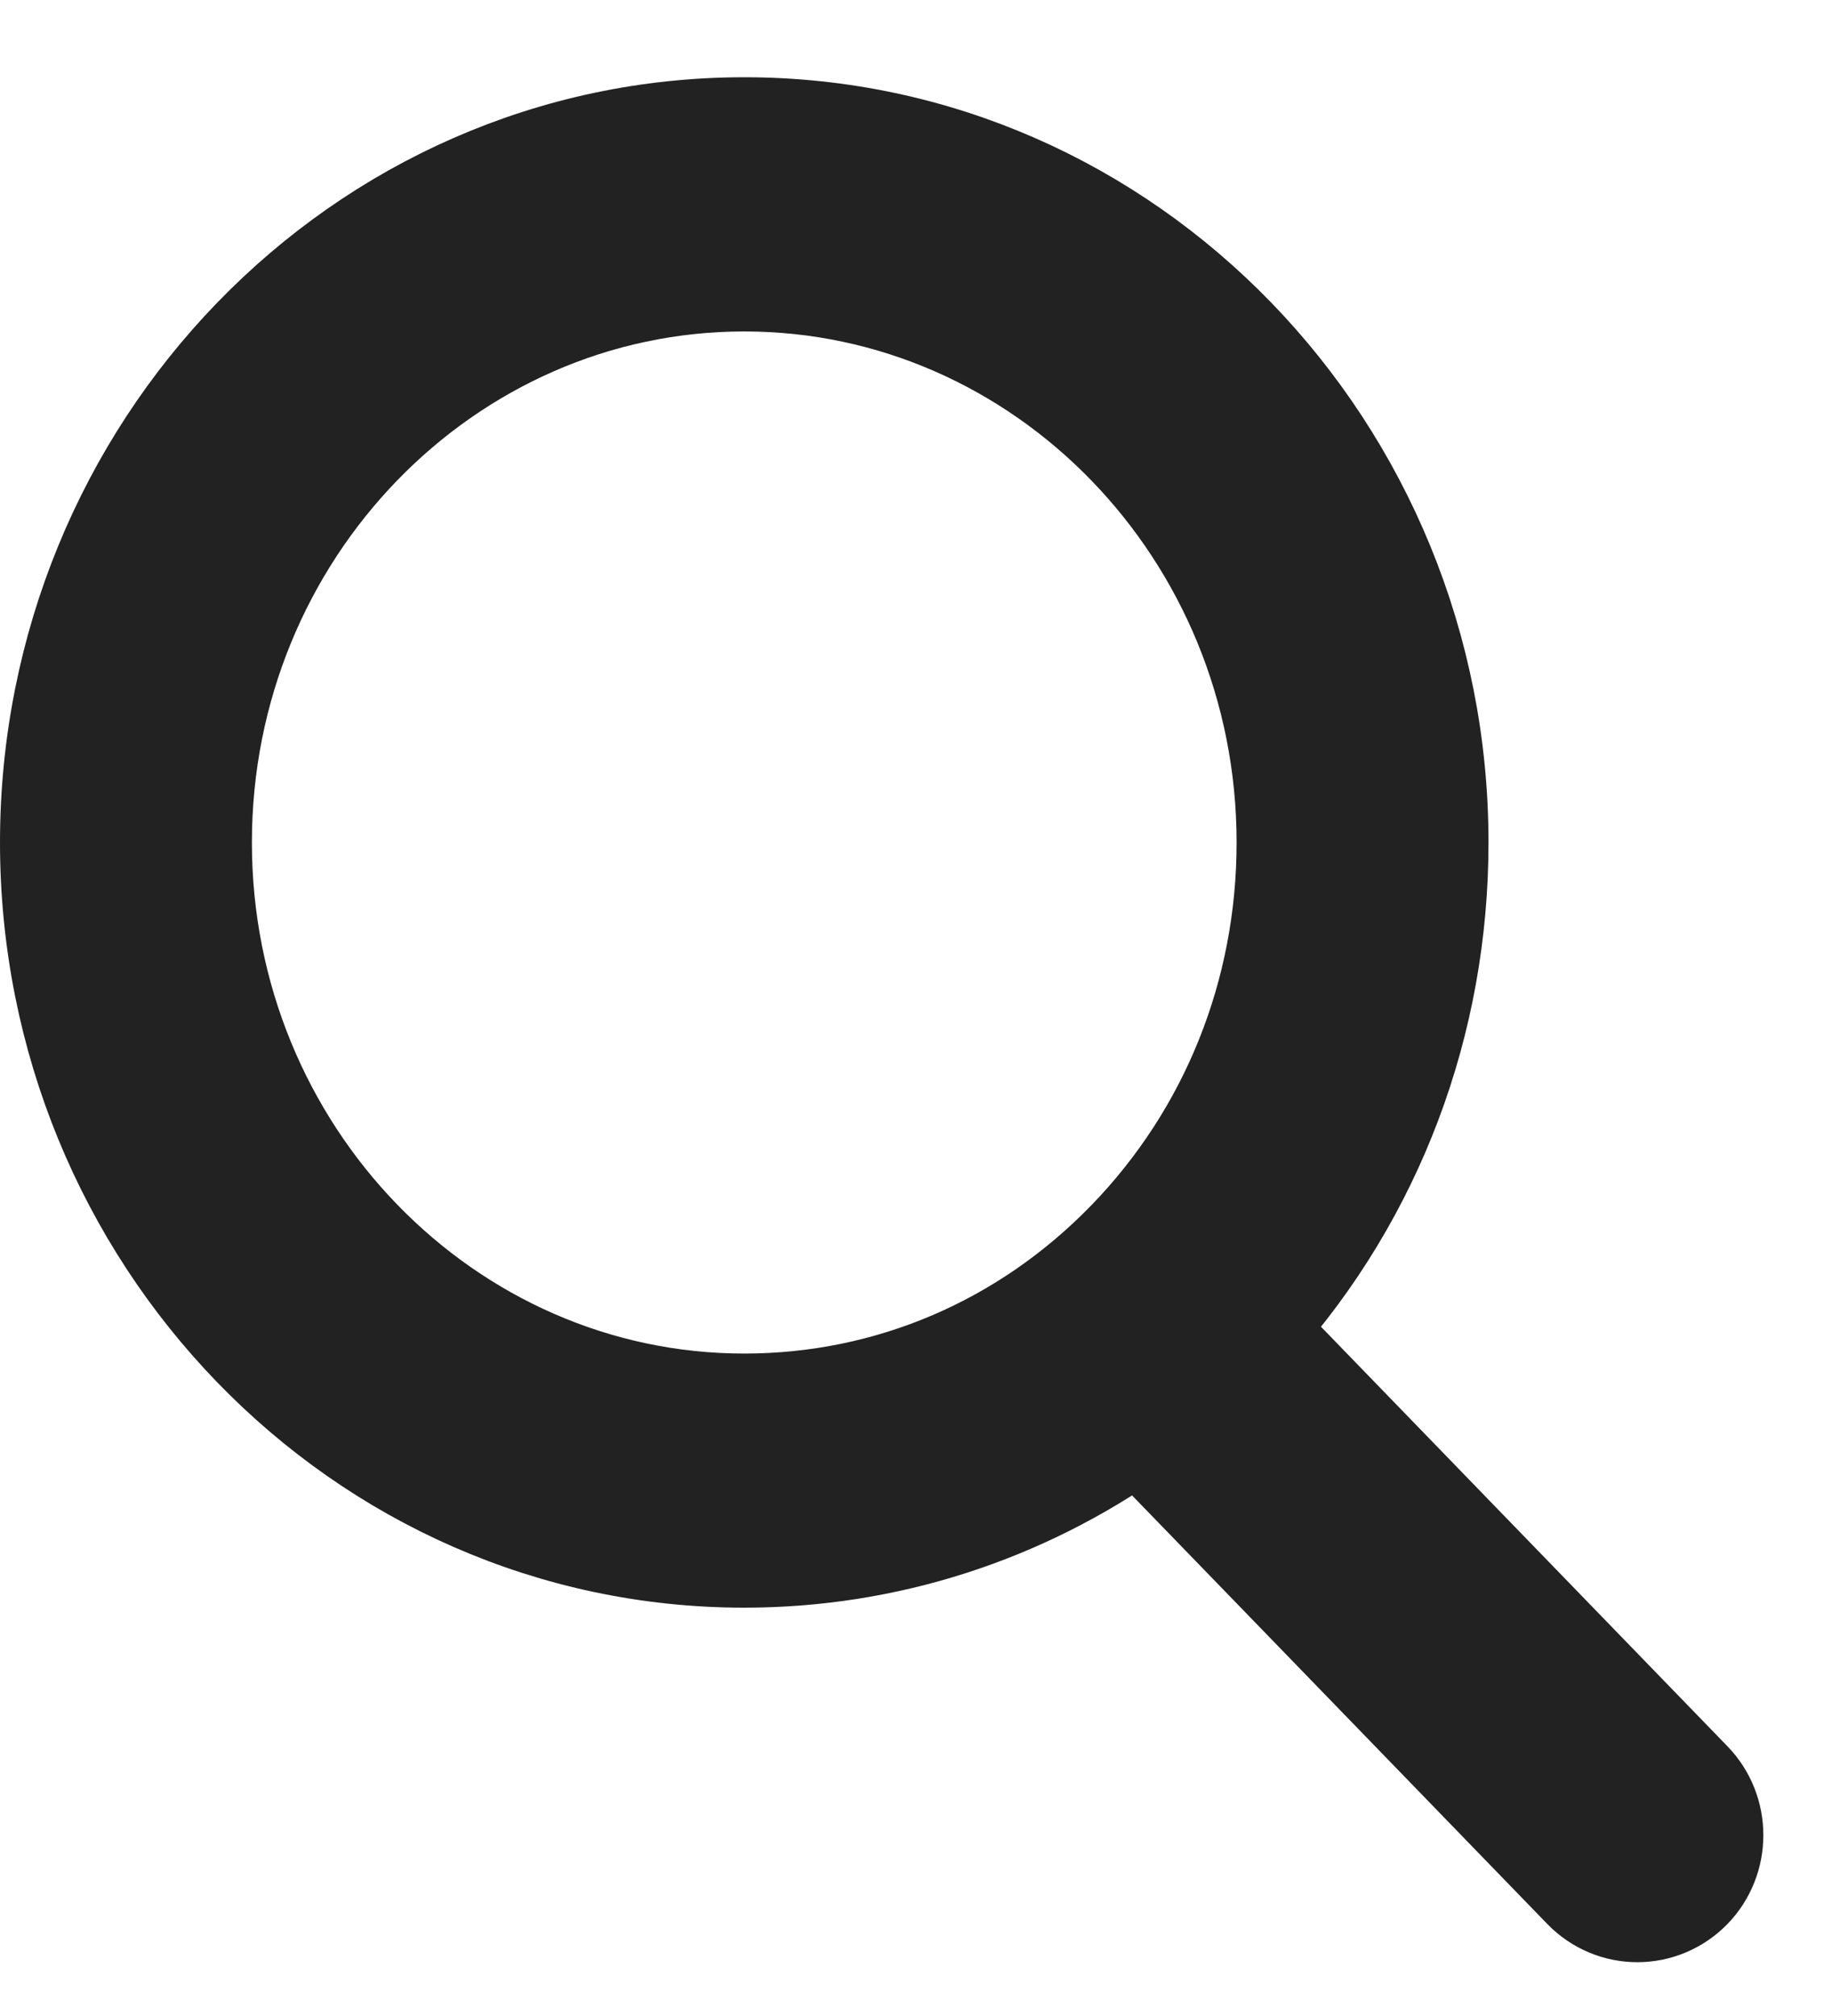 <svg width="20" height="22" viewBox="0 0 20 22" fill="none" xmlns="http://www.w3.org/2000/svg">
<path d="M13.748 14.502C15.042 13.05 15.75 11.177 15.75 9.194C15.75 4.88 12.344 1.343 8.125 1.343C3.906 1.343 0.5 4.88 0.5 9.194C0.5 13.508 3.906 17.044 8.125 17.044C9.686 17.044 11.172 16.56 12.428 15.672L17.25 20.647C17.42 20.822 17.646 20.913 17.875 20.913C18.104 20.913 18.329 20.822 18.498 20.65L18.5 20.648C18.834 20.303 18.834 19.75 18.5 19.405L13.748 14.502ZM8.125 15.271C4.901 15.271 2.25 12.559 2.25 9.194C2.25 5.829 4.9 3.117 8.125 3.117C11.35 3.117 14 5.829 14 9.194C14 10.825 13.386 12.352 12.276 13.498C11.165 14.644 9.692 15.271 8.125 15.271Z" fill="#222222" stroke="#222222"/>
</svg>
